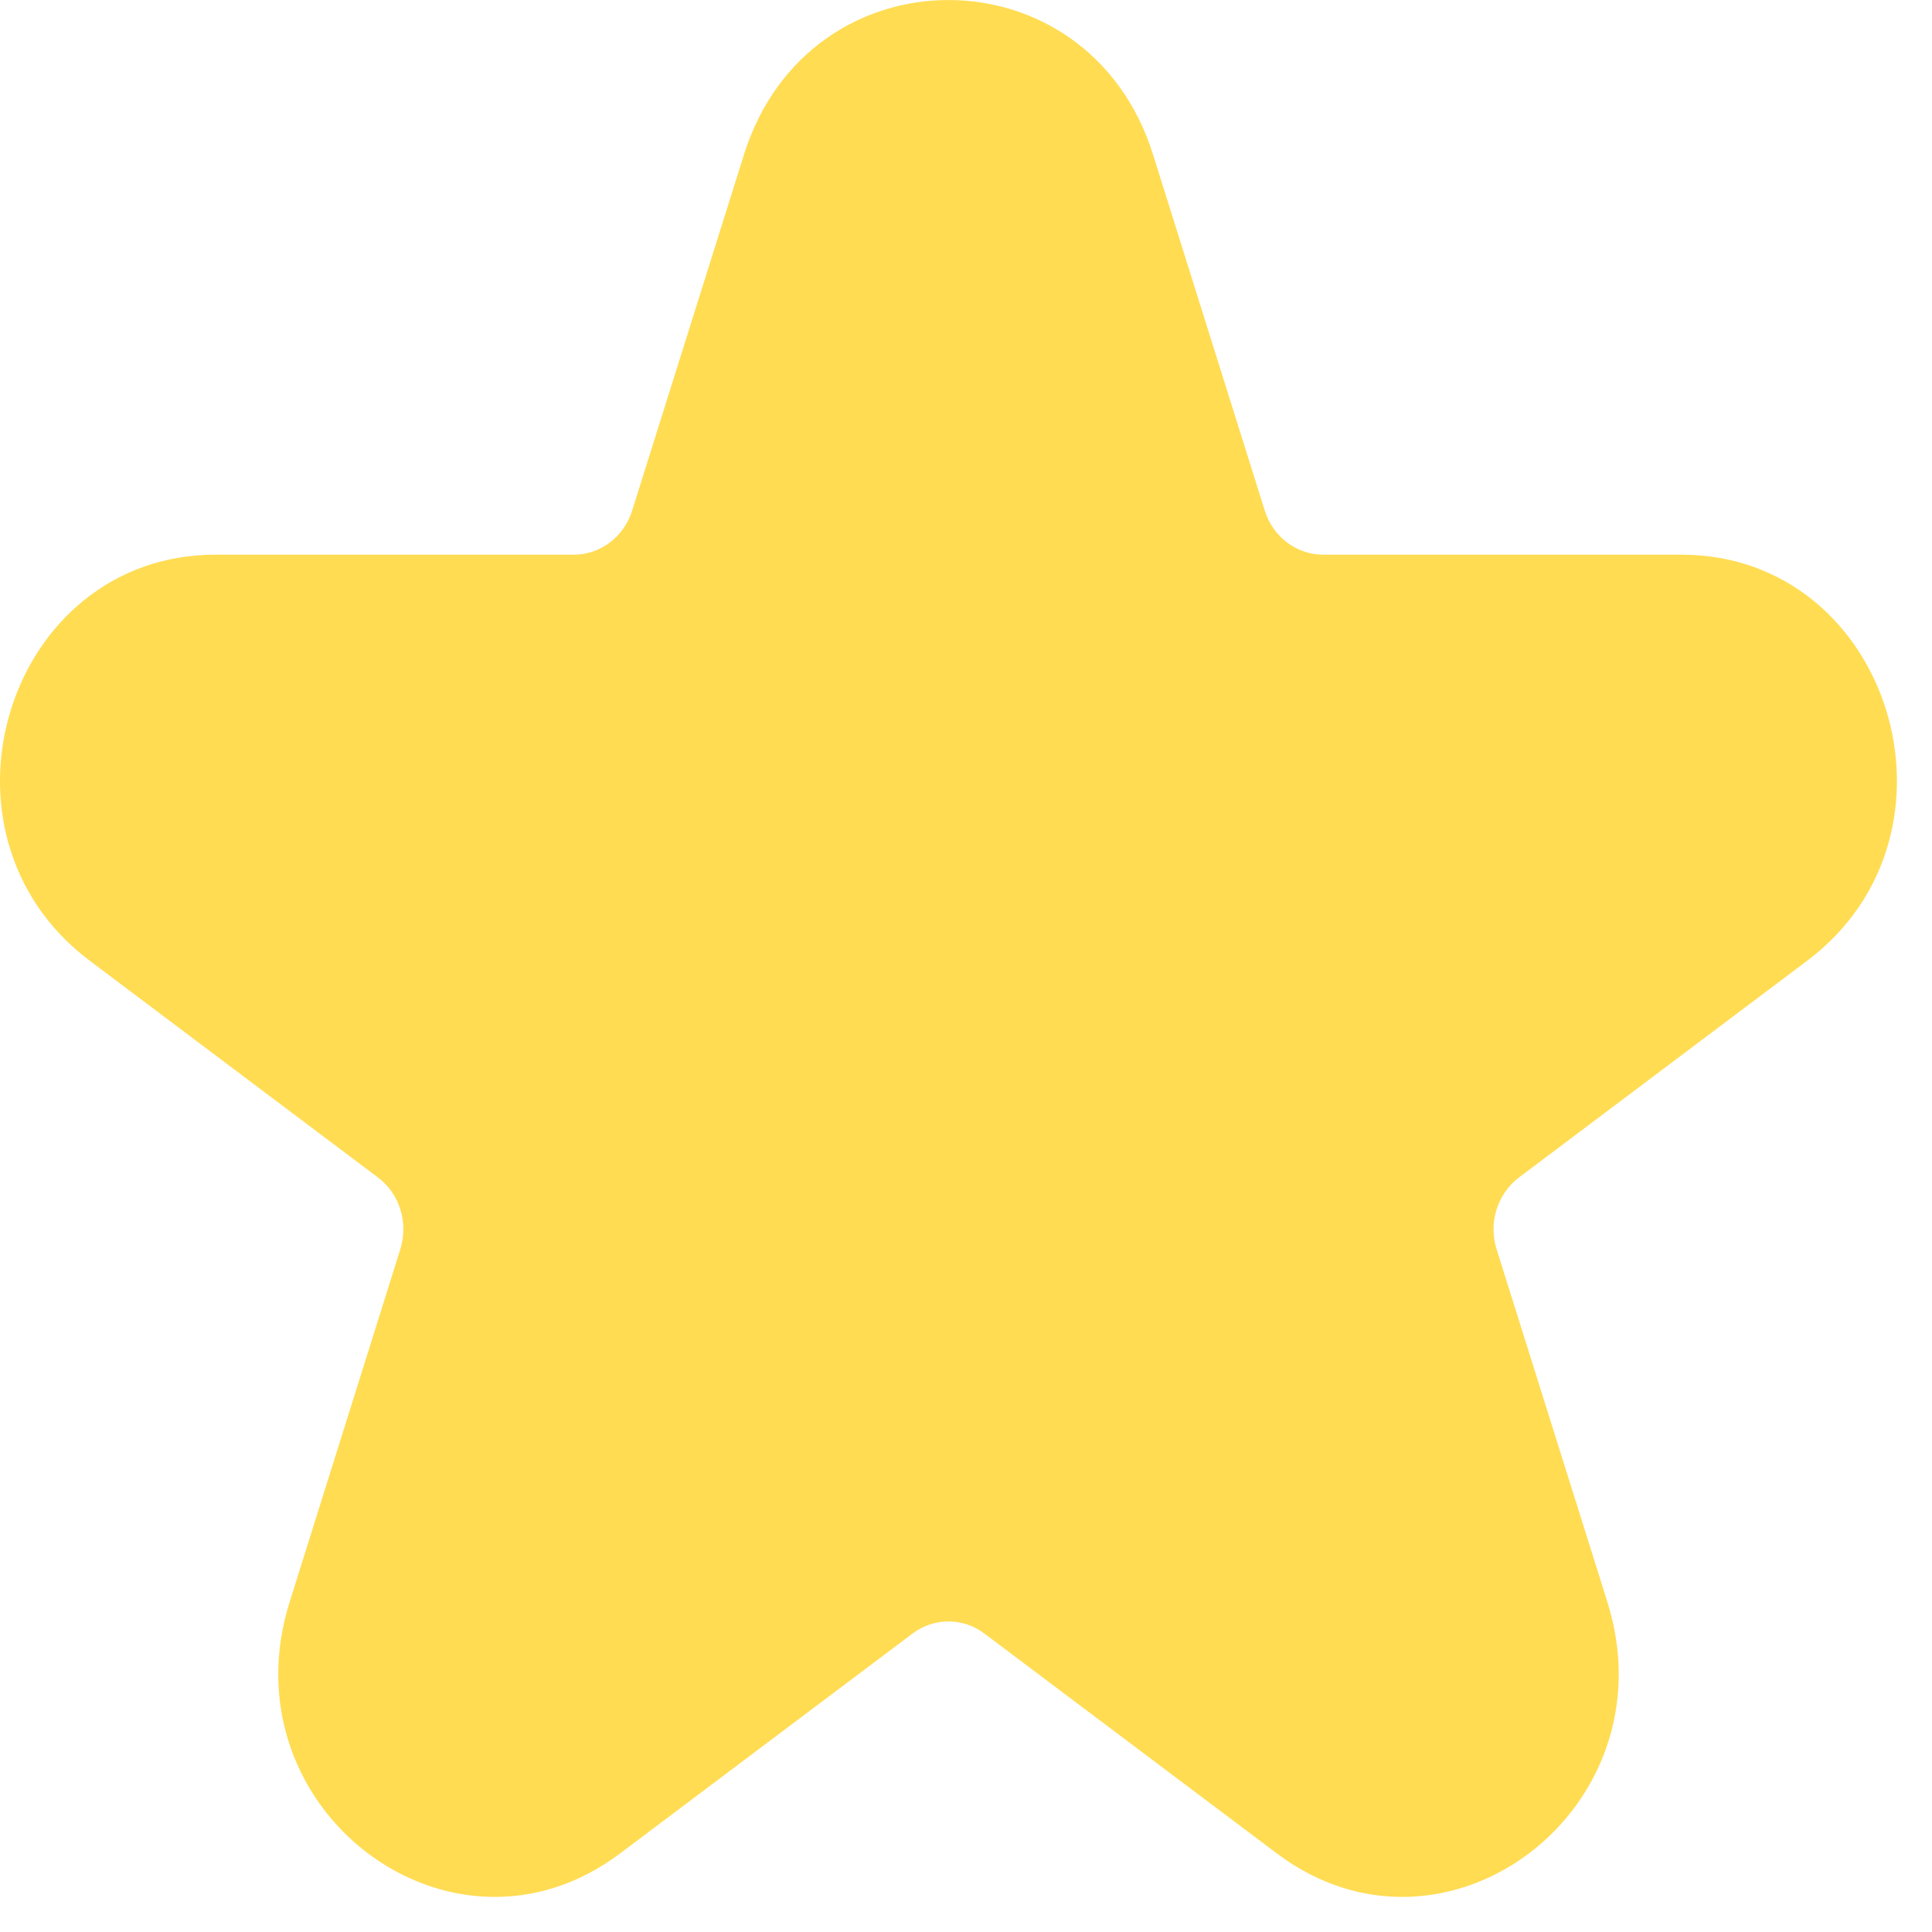 <svg xmlns="http://www.w3.org/2000/svg" width="19" height="19" viewBox="0 0 19 19" fill="none"><path d="M7.317 1.519C7.952 -0.506 10.703 -0.506 11.339 1.519L12.438 5.021C12.519 5.28 12.751 5.455 13.013 5.455H16.535C18.588 5.455 19.438 8.195 17.774 9.447L14.939 11.579C14.726 11.739 14.636 12.025 14.718 12.285L15.808 15.756C16.444 17.784 14.219 19.477 12.558 18.228L9.681 16.065C9.47 15.906 9.185 15.906 8.974 16.065L6.097 18.228C4.436 19.477 2.211 17.784 2.848 15.756L3.937 12.285C4.019 12.025 3.93 11.739 3.716 11.579L0.881 9.447C-0.783 8.195 0.067 5.455 2.12 5.455H5.643C5.904 5.455 6.136 5.28 6.217 5.021L7.317 1.519Z" fill="#FFDC52"></path></svg>
